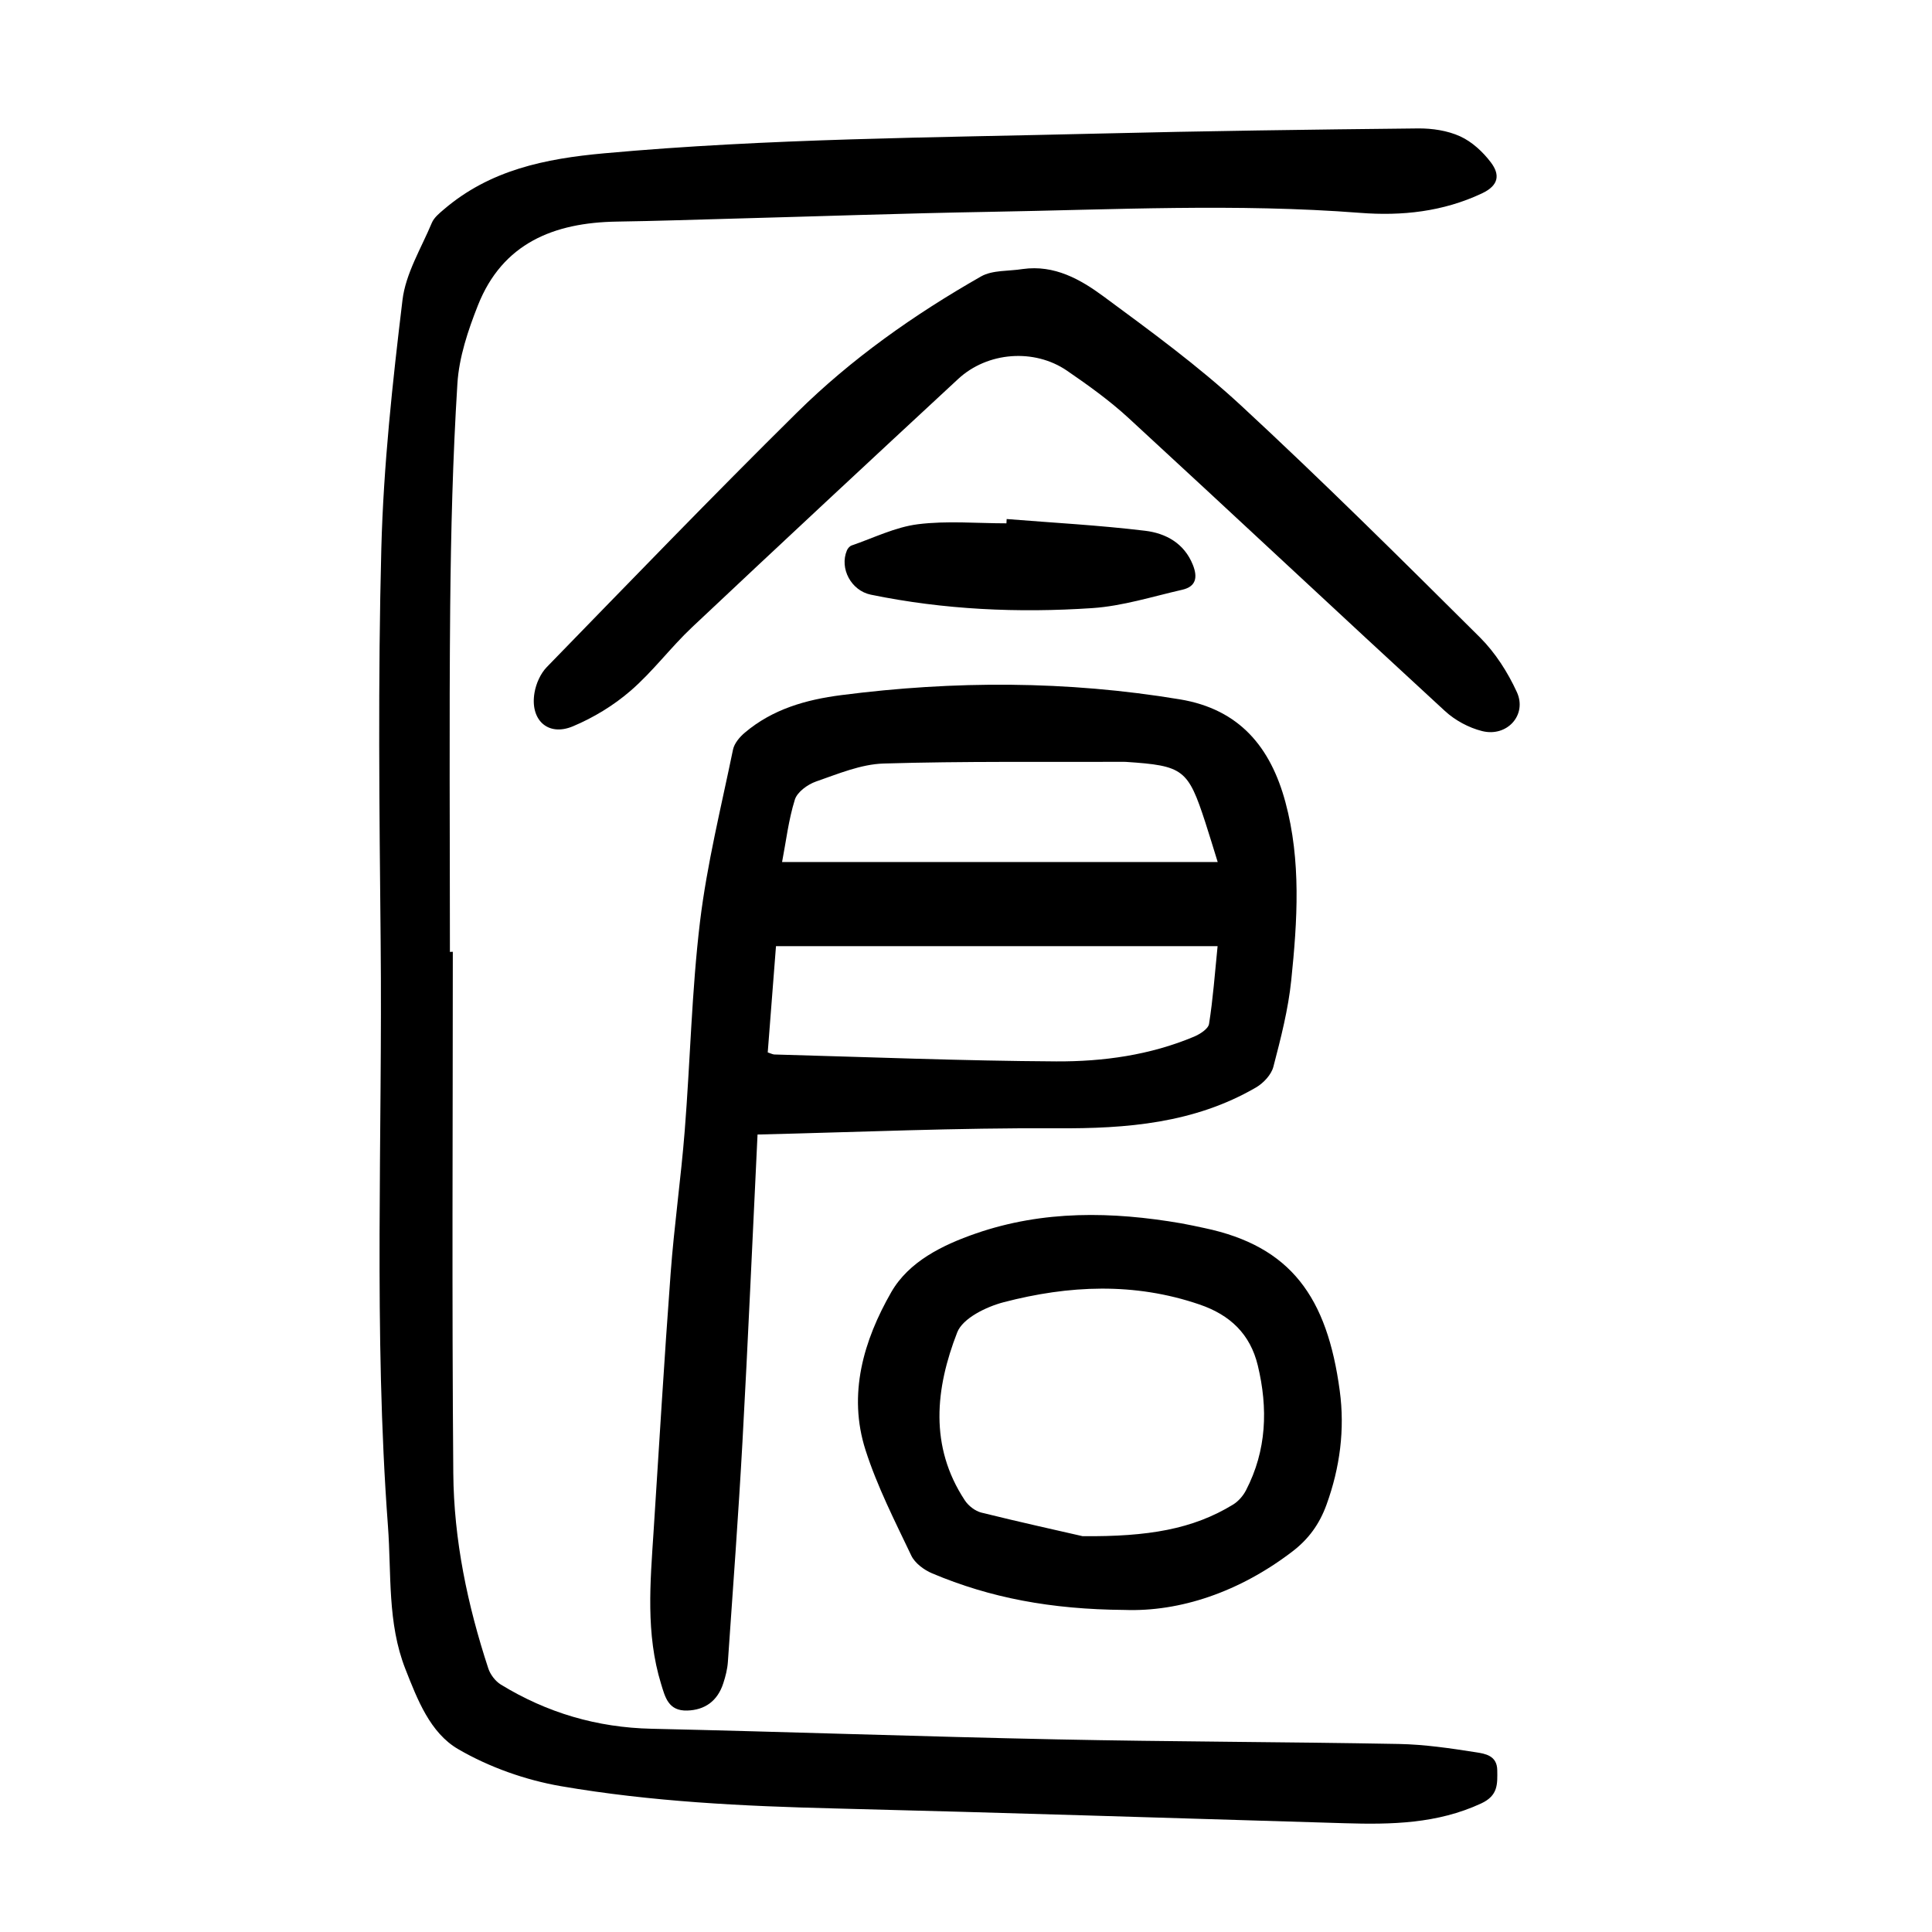 <?xml version="1.0" encoding="utf-8"?>
<svg version="1.1" id="zdic.net" xmlns="http://www.w3.org/2000/svg" xmlns:xlink="http://www.w3.org/1999/xlink" x="0px" y="0px"
	 viewBox="0 0 400 400" style="enable-background:new 0 0 400 400;" xml:space="preserve">
<g>
	<path d="M93.75,197.06c0,35.99-0.2,71.98,0.1,107.97c0.11,13.79,2.94,27.29,7.25,40.41c0.42,1.27,1.46,2.63,2.59,3.33
		c9.56,5.85,19.92,8.9,31.21,9.15c27.96,0.63,55.92,1.62,83.89,2.2c23.6,0.49,47.22,0.51,70.82,0.95c5.34,0.1,10.68,0.89,15.97,1.72
		c1.89,0.29,4.36,0.67,4.41,3.68c0.04,2.9,0.2,5.28-3.34,6.92c-9.09,4.21-18.58,4.38-28.23,4.09c-35.2-1.04-70.4-2.19-105.6-3.06
		c-19-0.47-37.97-1.39-56.68-4.61c-7.35-1.27-14.85-3.93-21.28-7.67c-5.81-3.38-8.44-10.26-10.93-16.59
		c-3.76-9.56-2.87-19.67-3.61-29.6c-3.01-40.32-1.11-80.69-1.51-121.04c-0.27-27.12-0.57-54.26,0.14-81.36
		c0.45-17.18,2.32-34.35,4.38-51.43c0.66-5.5,3.87-10.71,6.08-15.99c0.45-1.07,1.52-1.95,2.45-2.74
		c9.57-8.21,20.99-10.54,33.24-11.65c34-3.09,68.09-3.24,102.16-4.08c22.1-0.54,44.2-0.84,66.31-1.07c2.93-0.03,6.11,0.44,8.74,1.64
		c2.46,1.12,4.72,3.22,6.37,5.41c1.83,2.43,1.76,4.69-1.84,6.39c-8.09,3.81-16.59,4.71-25.24,4.04c-25.6-1.98-51.19-0.65-76.78-0.21
		c-17.73,0.31-35.45,0.93-53.18,1.41c-7.99,0.22-15.97,0.49-23.96,0.61c-12.98,0.21-23.64,4.45-28.74,17.36
		c-2.04,5.16-3.9,10.71-4.24,16.18c-0.96,15.32-1.34,30.69-1.49,46.05c-0.22,23.87-0.06,47.74-0.06,71.62
		C93.33,197.06,93.54,197.06,93.75,197.06z"/>
	<path d="M156.84,234.89c-1.07,21.95-1.97,42.79-3.12,63.61c-0.84,15.2-1.97,30.39-3.02,45.58c-0.1,1.48-0.48,2.97-0.94,4.39
		c-1.2,3.74-3.85,5.57-7.47,5.68c-3.92,0.12-4.58-2.77-5.42-5.51c-3.2-10.4-2.24-21.02-1.55-31.61c1.15-17.81,2.2-35.63,3.53-53.43
		c0.73-9.83,2.13-19.61,2.91-29.44c1.15-14.44,1.44-28.97,3.17-43.34c1.45-11.97,4.39-23.77,6.83-35.62
		c0.27-1.3,1.39-2.63,2.47-3.53c5.74-4.85,12.63-6.81,19.93-7.75c23.41-3.02,46.75-3,70.1,0.87c12.43,2.05,18.82,9.99,21.87,21.28
		c3.28,12.15,2.48,24.56,1.21,36.87c-0.62,6.04-2.16,12.02-3.7,17.92c-0.43,1.66-2.07,3.4-3.62,4.3
		c-12.77,7.41-26.74,8.53-41.21,8.44C198.24,233.48,177.67,234.4,156.84,234.89z M158.95,217.89c0.69,0.22,1.03,0.42,1.38,0.43
		c19.45,0.53,38.89,1.32,58.34,1.43c9.72,0.05,19.42-1.29,28.54-5.12c1.23-0.52,2.95-1.61,3.11-2.65
		c0.82-5.14,1.19-10.36,1.77-16.09c-30.63,0-60.97,0-91.43,0C160.08,203.32,159.51,210.62,158.95,217.89z M252.11,178.47
		c-1-3.2-1.74-5.69-2.55-8.17c-3.6-11.05-4.55-11.77-16.45-12.56c-0.12-0.01-0.25-0.01-0.37-0.01c-16.6,0.06-33.21-0.15-49.79,0.35
		c-4.71,0.14-9.43,2.14-13.99,3.72c-1.73,0.6-3.89,2.16-4.39,3.74c-1.32,4.22-1.83,8.68-2.65,12.94
		C192.08,178.47,221.87,178.47,252.11,178.47z"/>
	<path d="M211.74,55.7c6.59-0.92,11.96,2.15,16.75,5.68c9.73,7.18,19.57,14.36,28.42,22.55c16.87,15.61,33.19,31.82,49.49,48.03
		c3.18,3.17,5.77,7.23,7.65,11.33c2.17,4.73-2.04,9.37-7.2,8.07c-2.76-0.69-5.61-2.23-7.71-4.17
		c-21.89-20.13-43.58-40.48-65.46-60.62c-3.93-3.62-8.33-6.78-12.75-9.81c-6.78-4.66-16.47-3.93-22.54,1.69
		c-18.42,17.07-36.81,34.18-55.09,51.4c-4.45,4.19-8.15,9.2-12.76,13.18c-3.5,3.03-7.67,5.56-11.94,7.35
		c-5.17,2.16-8.92-1.34-7.93-7c0.32-1.86,1.24-3.93,2.53-5.26c17.16-17.64,34.25-35.36,51.76-52.66
		c11.32-11.19,24.33-20.35,38.16-28.23C205.5,55.88,208.84,56.17,211.74,55.7z"/>
	<path d="M232.83,333.32c-15.29-0.12-27.84-2.51-39.83-7.57c-1.69-0.71-3.58-2.11-4.33-3.69c-3.41-7.16-7.06-14.31-9.47-21.83
		c-3.71-11.57-0.4-22.72,5.33-32.71c3.64-6.33,10.59-9.75,17.53-12.15c13.94-4.82,28.19-4.56,42.52-2.09
		c1.6,0.28,3.18,0.64,4.76,0.97c17.98,3.77,25.44,14.35,28.04,33.69c1.08,7.99,0.05,15.9-2.74,23.59c-1.46,4.03-3.72,7.15-7.13,9.74
		C256.57,329.61,244.32,333.73,232.83,333.32z M224.14,318.05c13.57,0.12,22.82-1.44,31.18-6.56c1.08-0.67,2.06-1.8,2.65-2.94
		c4.29-8.27,4.58-16.98,2.44-25.86c-1.57-6.48-5.72-10.45-12.07-12.61c-13.5-4.62-27.08-3.98-40.54-0.47
		c-3.6,0.94-8.48,3.31-9.62,6.25c-4.5,11.57-5.83,23.56,1.59,34.79c0.74,1.12,2.13,2.2,3.42,2.52
		C211.39,315.2,219.63,317.01,224.14,318.05z"/>
	<path d="M208.42,107.46c9.56,0.77,19.15,1.28,28.67,2.43c4.23,0.51,8.08,2.55,9.88,7.06c1.02,2.56,0.68,4.49-2.19,5.15
		c-6.18,1.41-12.35,3.38-18.62,3.8c-15.36,1.03-30.72,0.34-45.87-2.78c-4.06-0.84-6.52-5.42-4.95-9.16
		c0.17-0.42,0.58-0.89,0.99-1.03c4.55-1.56,9.02-3.8,13.7-4.39c6.03-0.76,12.22-0.19,18.34-0.19
		C208.39,108.06,208.4,107.76,208.42,107.46z"/>
</g>
</svg>
